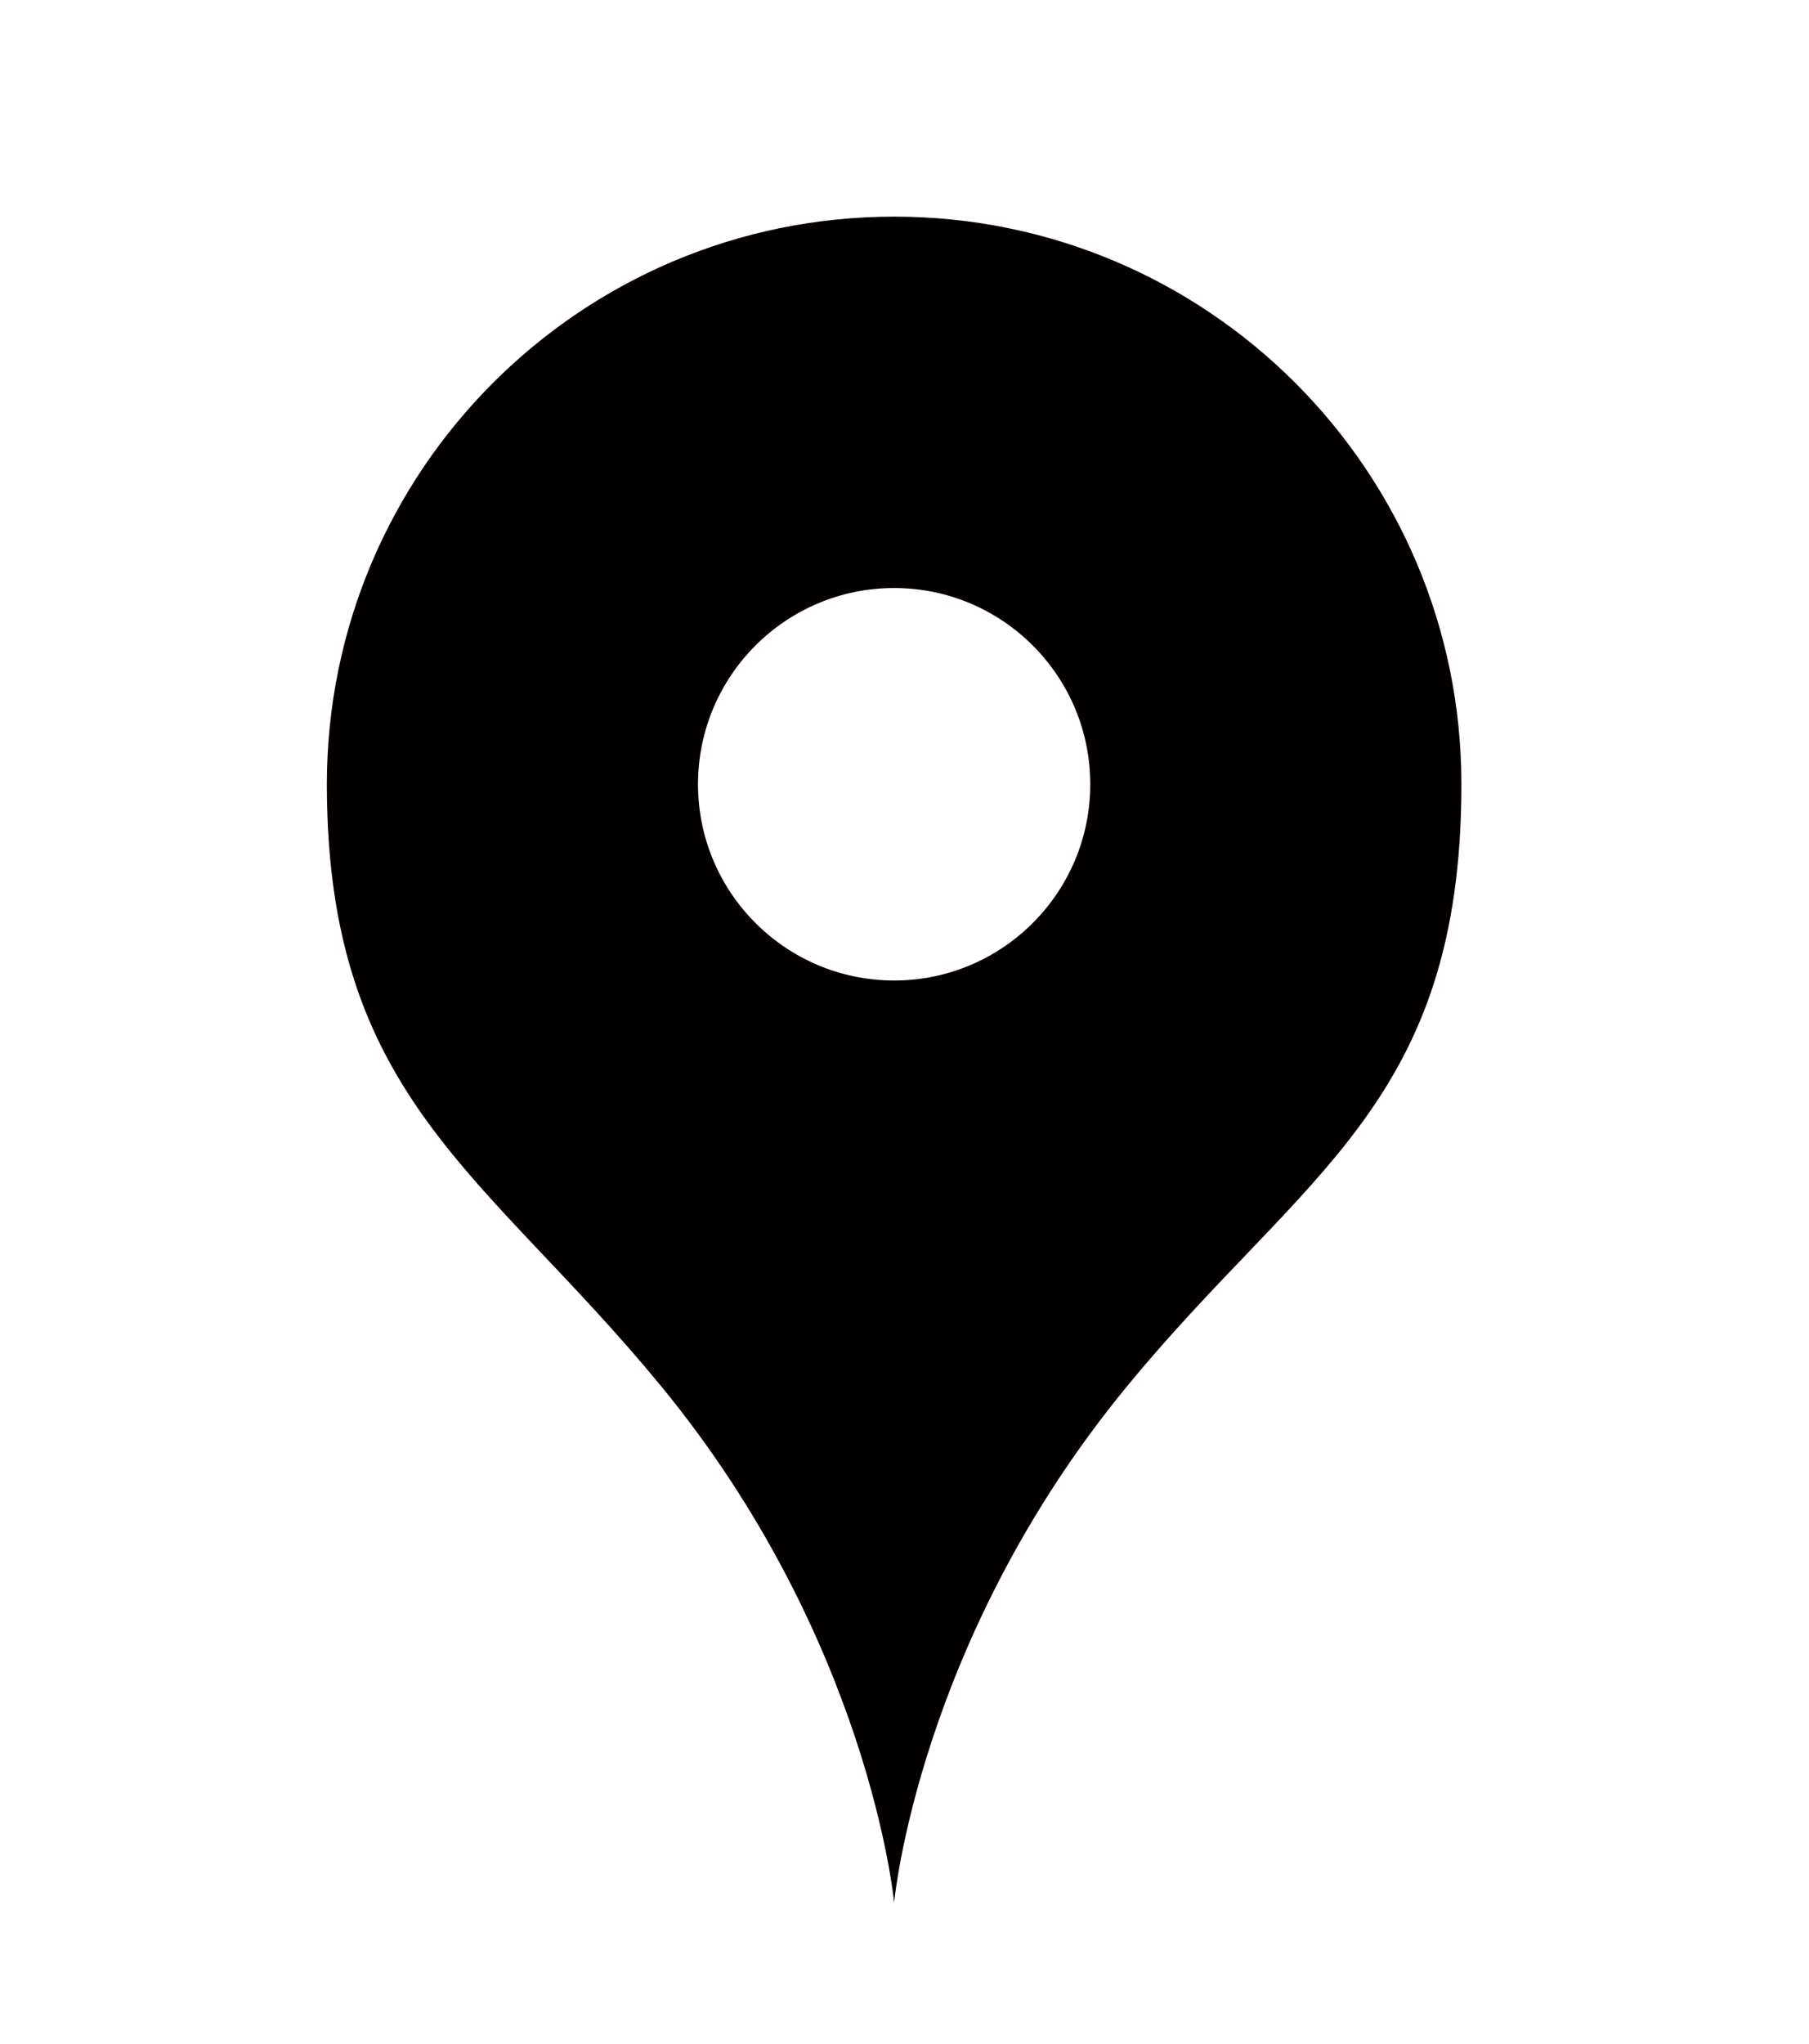 <?xml version="1.0" encoding="UTF-8"?>
<svg id="_レイヤー_1" data-name="レイヤー_1" xmlns="http://www.w3.org/2000/svg" version="1.1" viewBox="0 0 51.47 58.13">
  <!-- Generator: Adobe Illustrator 29.6.1, SVG Export Plug-In . SVG Version: 2.1.1 Build 9)  -->
  <defs>
    <style>
      .st0 {
        fill: #040000;
      }
    </style>
  </defs>
  <path class="st0" d="M25.44,6.16c-8.91,0-16.14,7.22-16.14,16.14s4.51,11.04,9.49,17.09c5.96,7.24,6.65,14.71,6.65,14.71,0,0,.68-7.48,6.65-14.71,4.98-6.05,9.49-7.99,9.49-17.09,0-8.91-7.22-16.14-16.14-16.14ZM25.44,27.88c-3.08,0-5.58-2.5-5.58-5.58s2.5-5.58,5.58-5.58,5.58,2.5,5.58,5.58-2.5,5.58-5.58,5.58Z"/>
</svg>